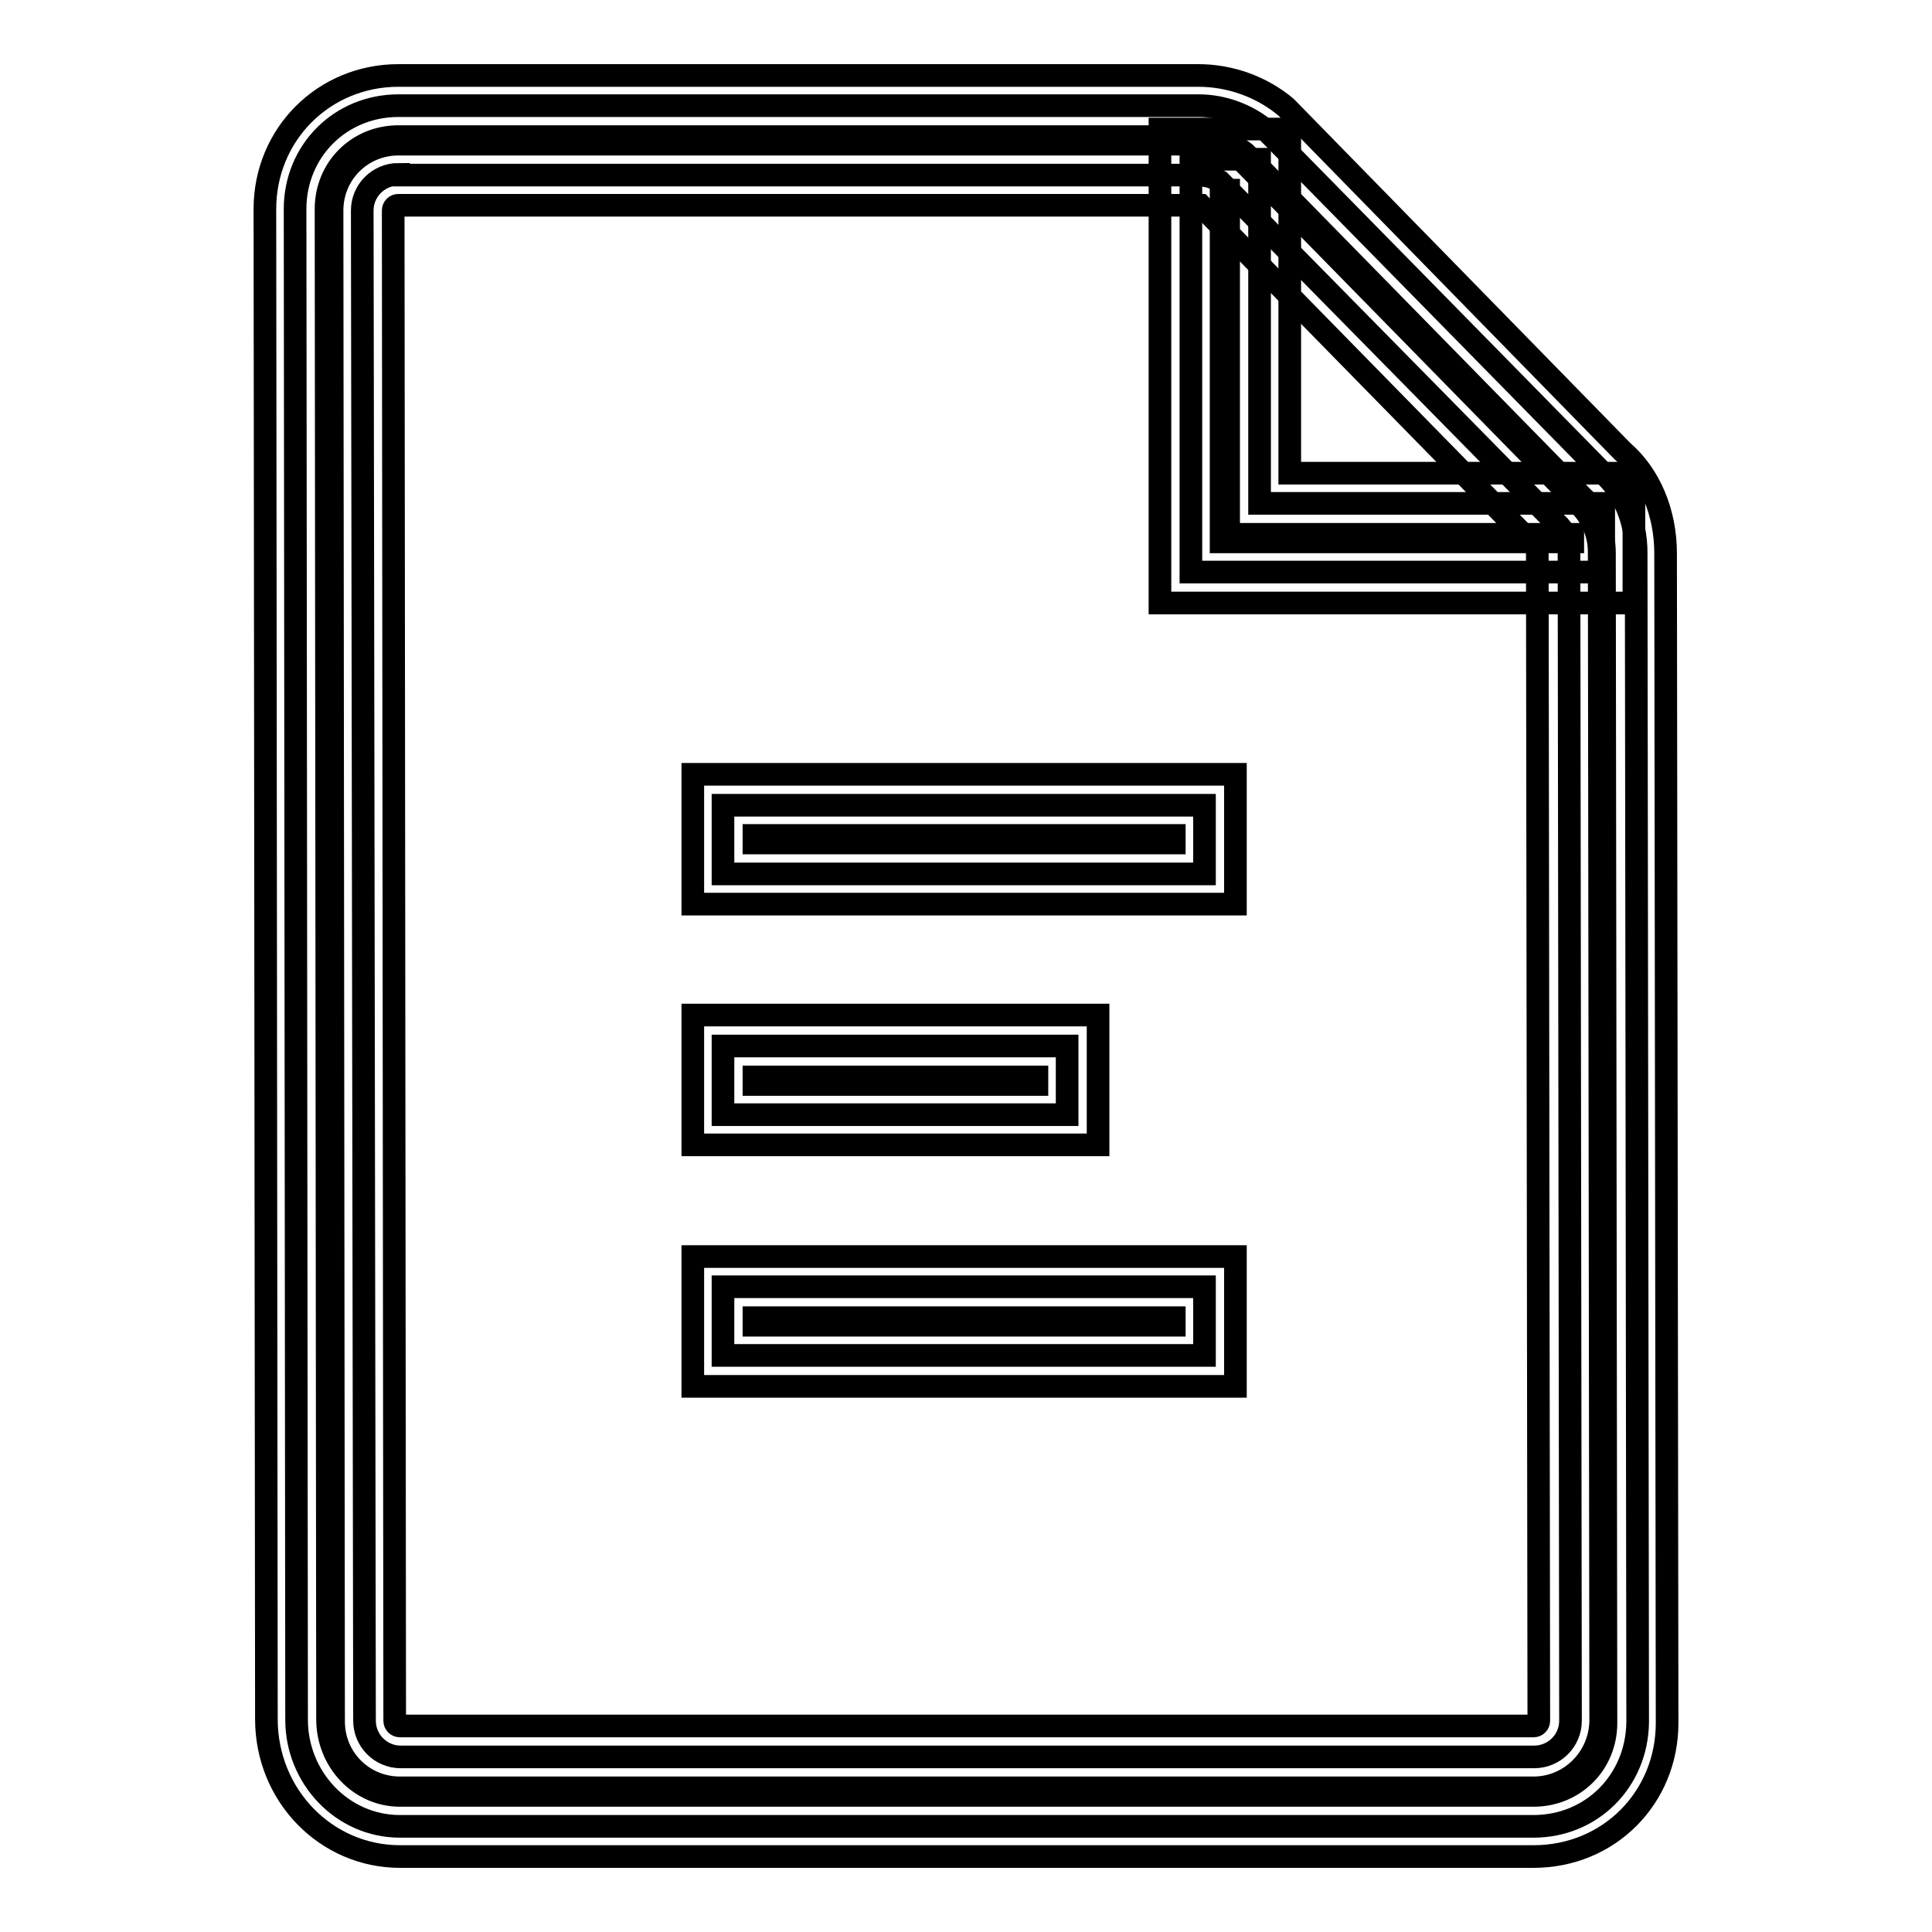 <?xml version="1.0" encoding="utf-8"?>
<!-- Svg Vector Icons : http://www.onlinewebfonts.com/icon -->
<!DOCTYPE svg PUBLIC "-//W3C//DTD SVG 1.1//EN" "http://www.w3.org/Graphics/SVG/1.1/DTD/svg11.dtd">
<svg version="1.1" xmlns="http://www.w3.org/2000/svg" xmlns:xlink="http://www.w3.org/1999/xlink" x="0px" y="0px" viewBox="0 0 256 256" enable-background="new 0 0 256 256" xml:space="preserve">
<g><g><path stroke-width="3" fill-opacity="0" stroke="#000000"  d="M95.8,138.6h45.6v9.1H95.8V138.6z"/><path stroke-width="3" fill-opacity="0" stroke="#000000"  d="M145.5,151.7H91.8v-17.2h53.7V151.7z M99.9,143.7h37.5v-1H99.9V143.7z"/><path stroke-width="3" fill-opacity="0" stroke="#000000"  d="M95.8,170.5h63.8v9.1H95.8V170.5L95.8,170.5z"/><path stroke-width="3" fill-opacity="0" stroke="#000000"  d="M163.7,183.7H91.8v-17.2h71.9V183.7z M99.9,175.6h55.7v-1H99.9V175.6z"/><path stroke-width="3" fill-opacity="0" stroke="#000000"  d="M95.8,106.7h63.8v9.1H95.8V106.7L95.8,106.7z"/><path stroke-width="3" fill-opacity="0" stroke="#000000"  d="M163.7,119.8H91.8v-17.2h71.9V119.8z M99.9,111.7h55.7v-1H99.9V111.7z"/><path stroke-width="3" fill-opacity="0" stroke="#000000"  d="M203.2,242H53c-7.7,0-13.7-6.5-13.7-14.1L39.1,27.7c0-7.7,6-13.7,13.7-13.7h106c3.3,0,6.5,1.2,9,3.3l44.6,45.4c2.8,2.4,4.4,6.5,4.4,10.5l0.2,155C216.9,236,210.9,242,203.2,242 M52.8,23.1c-2.6,0-4.8,2.1-4.8,4.8L48.3,228c0,2.6,2.1,4.8,4.8,4.8h150.2c2.6,0,4.8-2.1,4.8-4.8l-0.2-155c0-1.4-0.6-2.7-1.7-3.7L161.6,24c-0.6-0.4-1.6-0.8-2.8-0.8H52.8z"/><path stroke-width="3" fill-opacity="0" stroke="#000000"  d="M203.2,246H53c-9.8,0-17.7-8.1-17.7-18.2L35.1,27.7c0-9.9,7.8-17.7,17.7-17.7h106c4.2,0,8.4,1.5,11.6,4.2l0.1,0.1l0.1,0.1L215,59.8c3.6,3.1,5.7,8.1,5.7,13.5l0.2,155C220.9,238.2,213.2,246,203.2,246z M52.8,18.1c-5.4,0-9.6,4.2-9.6,9.6l0.2,200.1c0,5.6,4.3,10.1,9.6,10.1h150.2c5.4,0,9.6-4.2,9.6-9.6l-0.2-155c0-3-1.2-5.9-2.9-7.4l-0.1-0.1l-0.1-0.1L165,20.3c-1.8-1.4-4-2.2-6.2-2.2H52.8L52.8,18.1z M203.2,236.9H53c-4.9,0-8.8-3.9-8.8-8.8L44,27.9c0-4.9,3.9-8.8,8.8-8.8h106c1.9,0,3.9,0.7,5.3,1.7l0.2,0.2l0.2,0.2l44.4,45.3c1.9,1.7,3,4.1,3,6.6l0.2,155C212,232.9,208.1,236.9,203.2,236.9z M52.8,27.2c-0.4,0-0.7,0.3-0.7,0.7L52.3,228c0,0.4,0.3,0.7,0.7,0.7h150.2c0.4,0,0.7-0.3,0.7-0.7l-0.2-155c0-0.2-0.1-0.4-0.3-0.6l-0.1-0.1l-0.1-0.1l-44.1-45c-0.1,0-0.2,0-0.3,0H52.8L52.8,27.2z"/><path stroke-width="3" fill-opacity="0" stroke="#000000"  d="M212.5,75.8h-54.7V21.1h9.1v45.6h45.6L212.5,75.8L212.5,75.8z"/><path stroke-width="3" fill-opacity="0" stroke="#000000"  d="M216.5,79.9h-62.8V17.1h17.2v45.6h45.6V79.9z M161.8,71.8h46.6v-1h-45.6V25.2h-1V71.8z"/></g></g>
</svg>
